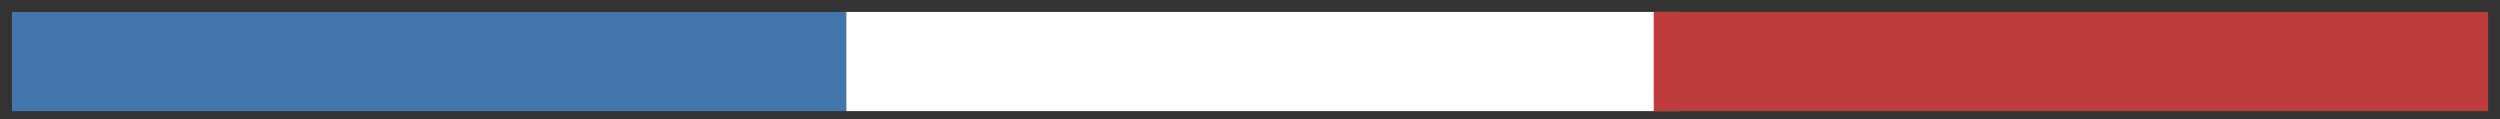 <svg width="105" height="5" fill="none" xmlns="http://www.w3.org/2000/svg"><rect width="100%" height="100%" fill="#333333" stroke="none"/><path fill-rule="evenodd" clip-rule="evenodd" d="M0.5 0.501H35.544V4.667H0.501V0.5L0.5 0.501Z" fill="#4275AB"/><path fill-rule="evenodd" clip-rule="evenodd" d="M35.544 0.501H70.588V4.667H35.544V0.5V0.501Z" fill="white"/><path fill-rule="evenodd" clip-rule="evenodd" d="M69.457 0.501H104.5V4.667H69.457V0.5V0.501Z" fill="#BE3C3C"/></svg>